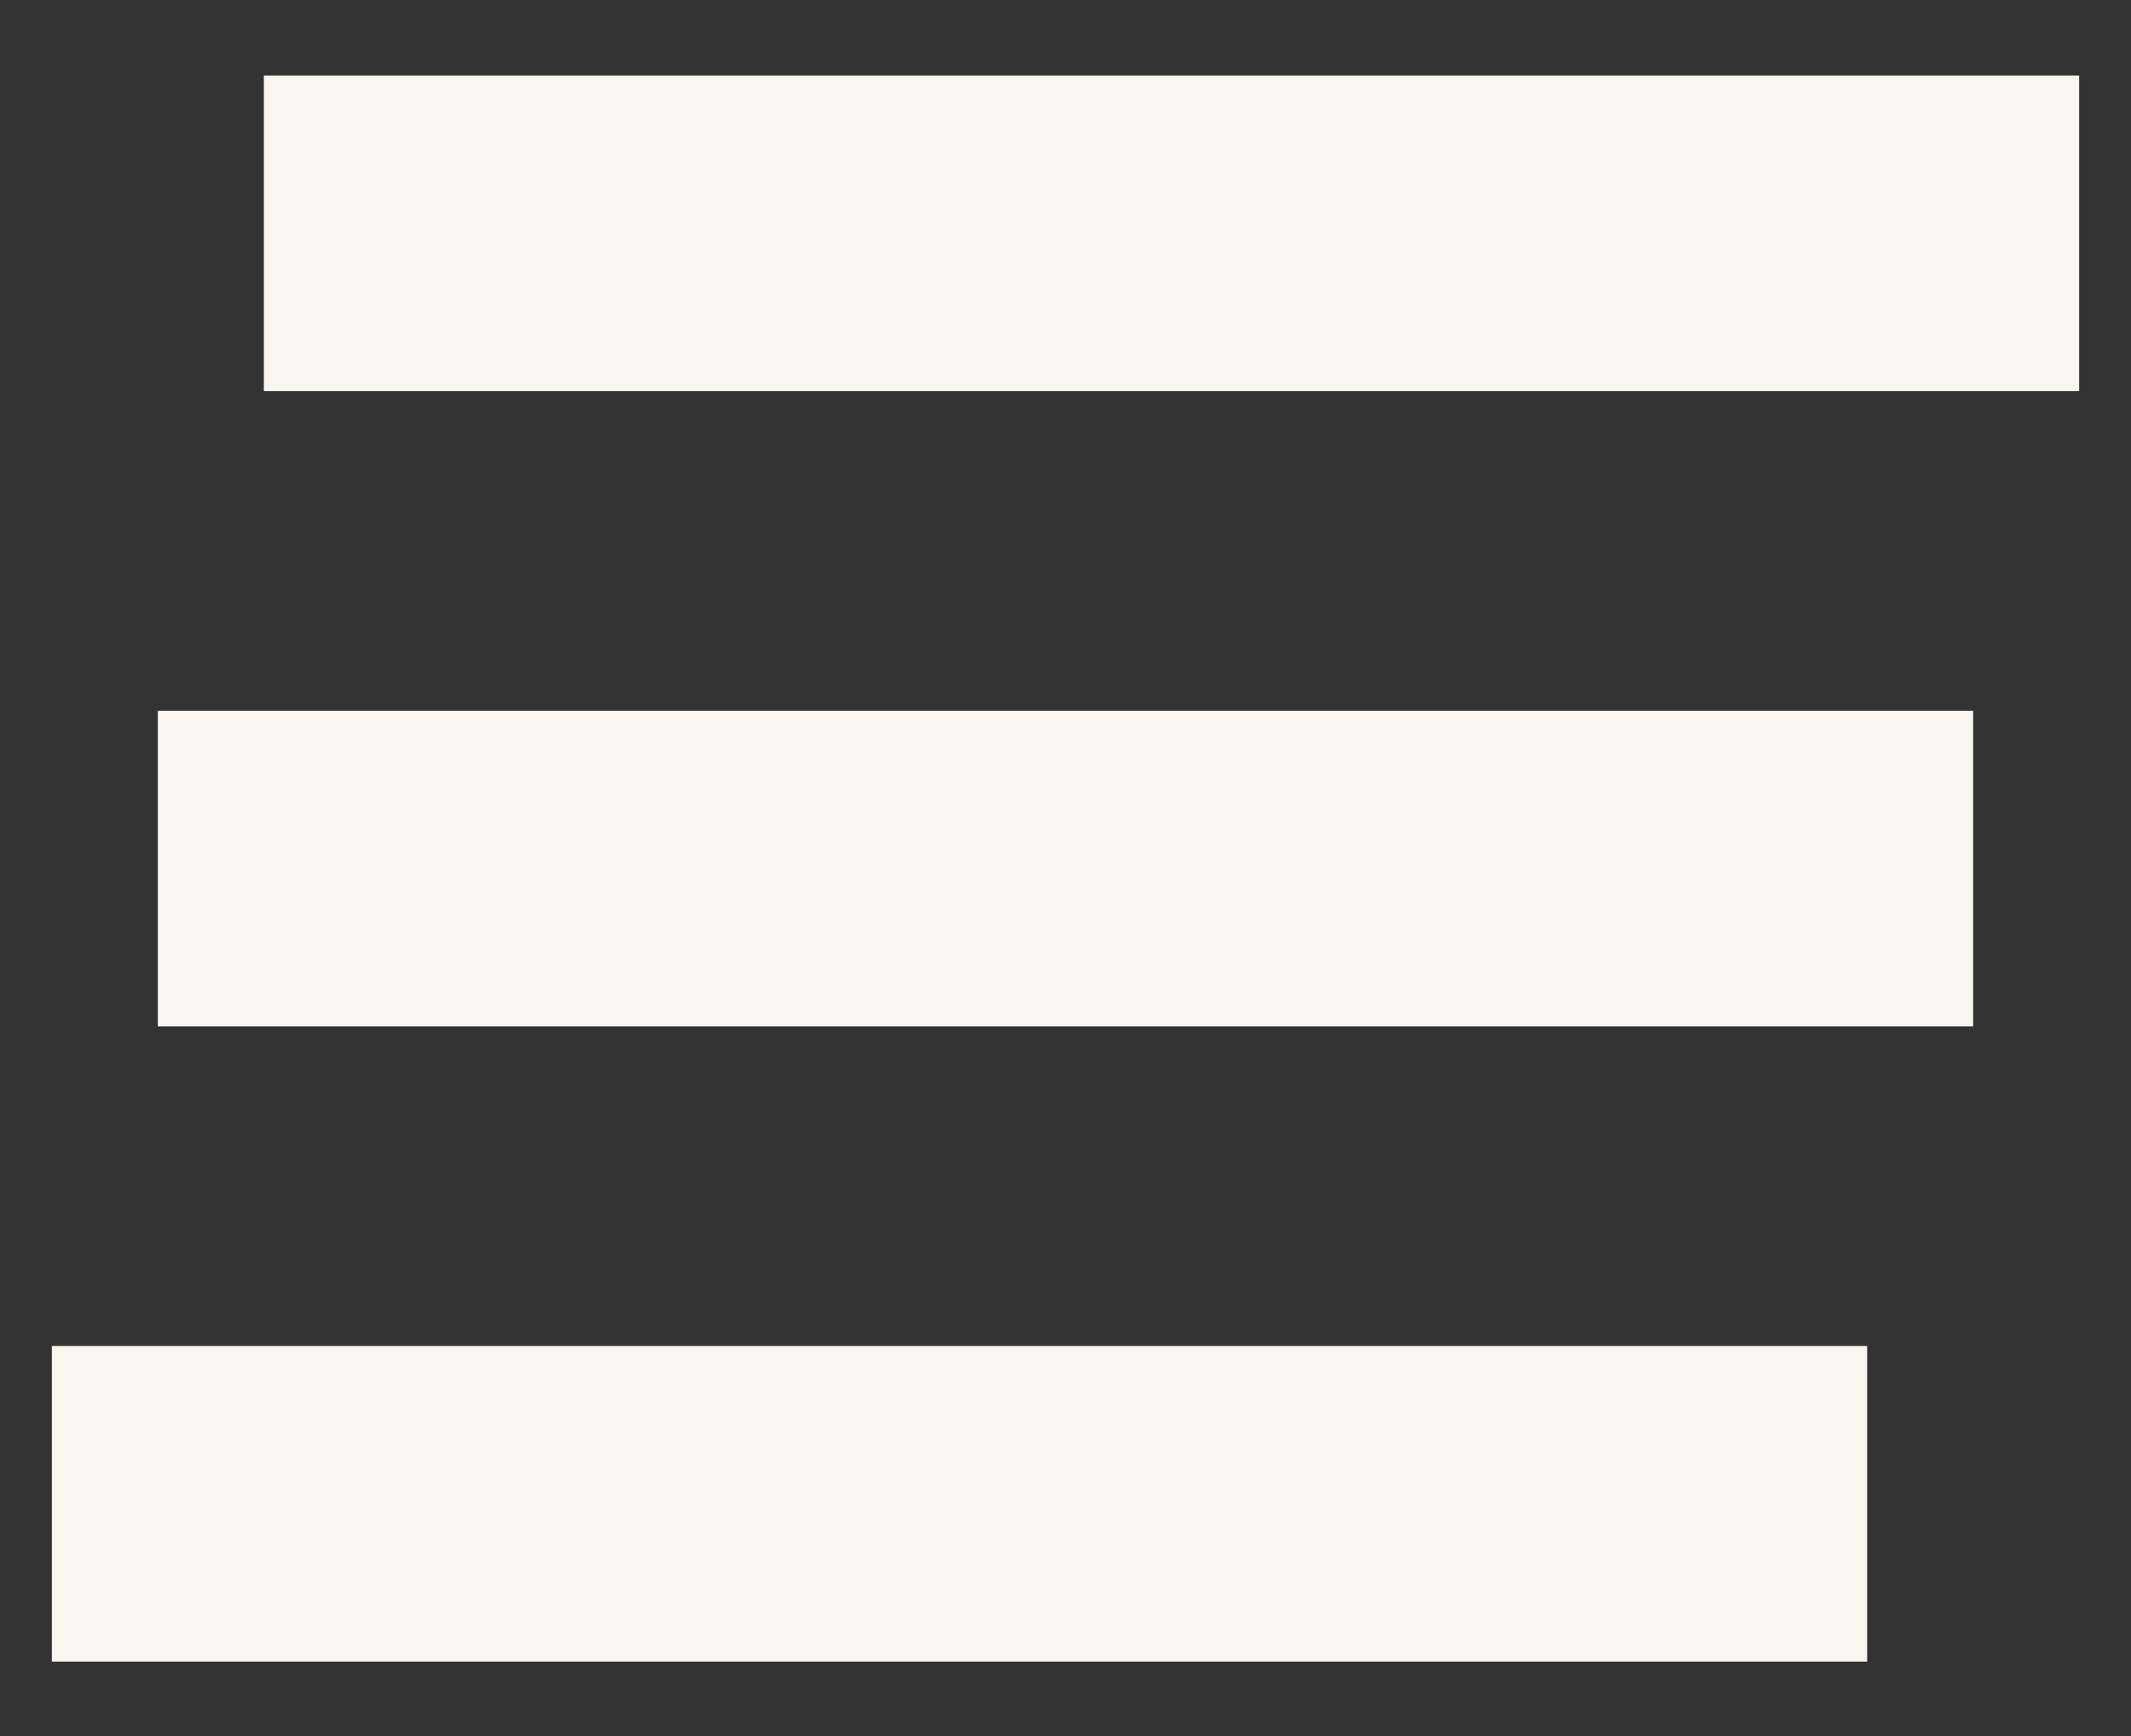 <svg width="27" height="22" viewBox="0 0 27 22" fill="none" xmlns="http://www.w3.org/2000/svg">
<rect x="0" y="0" width="27" height="22" fill="#333333" stroke="none"/>
<line x1="0.657" y1="19.057" x2="23.657" y2="19.057" stroke="#F8F6EE" stroke-width="4"/>
<line x1="2" y1="11.007" x2="25" y2="11.007" stroke="#F8F6EE" stroke-width="4"/>
<line x1="3.343" y1="2.957" x2="26.343" y2="2.957" stroke="#F8F6EE" stroke-width="4"/>
</svg>
